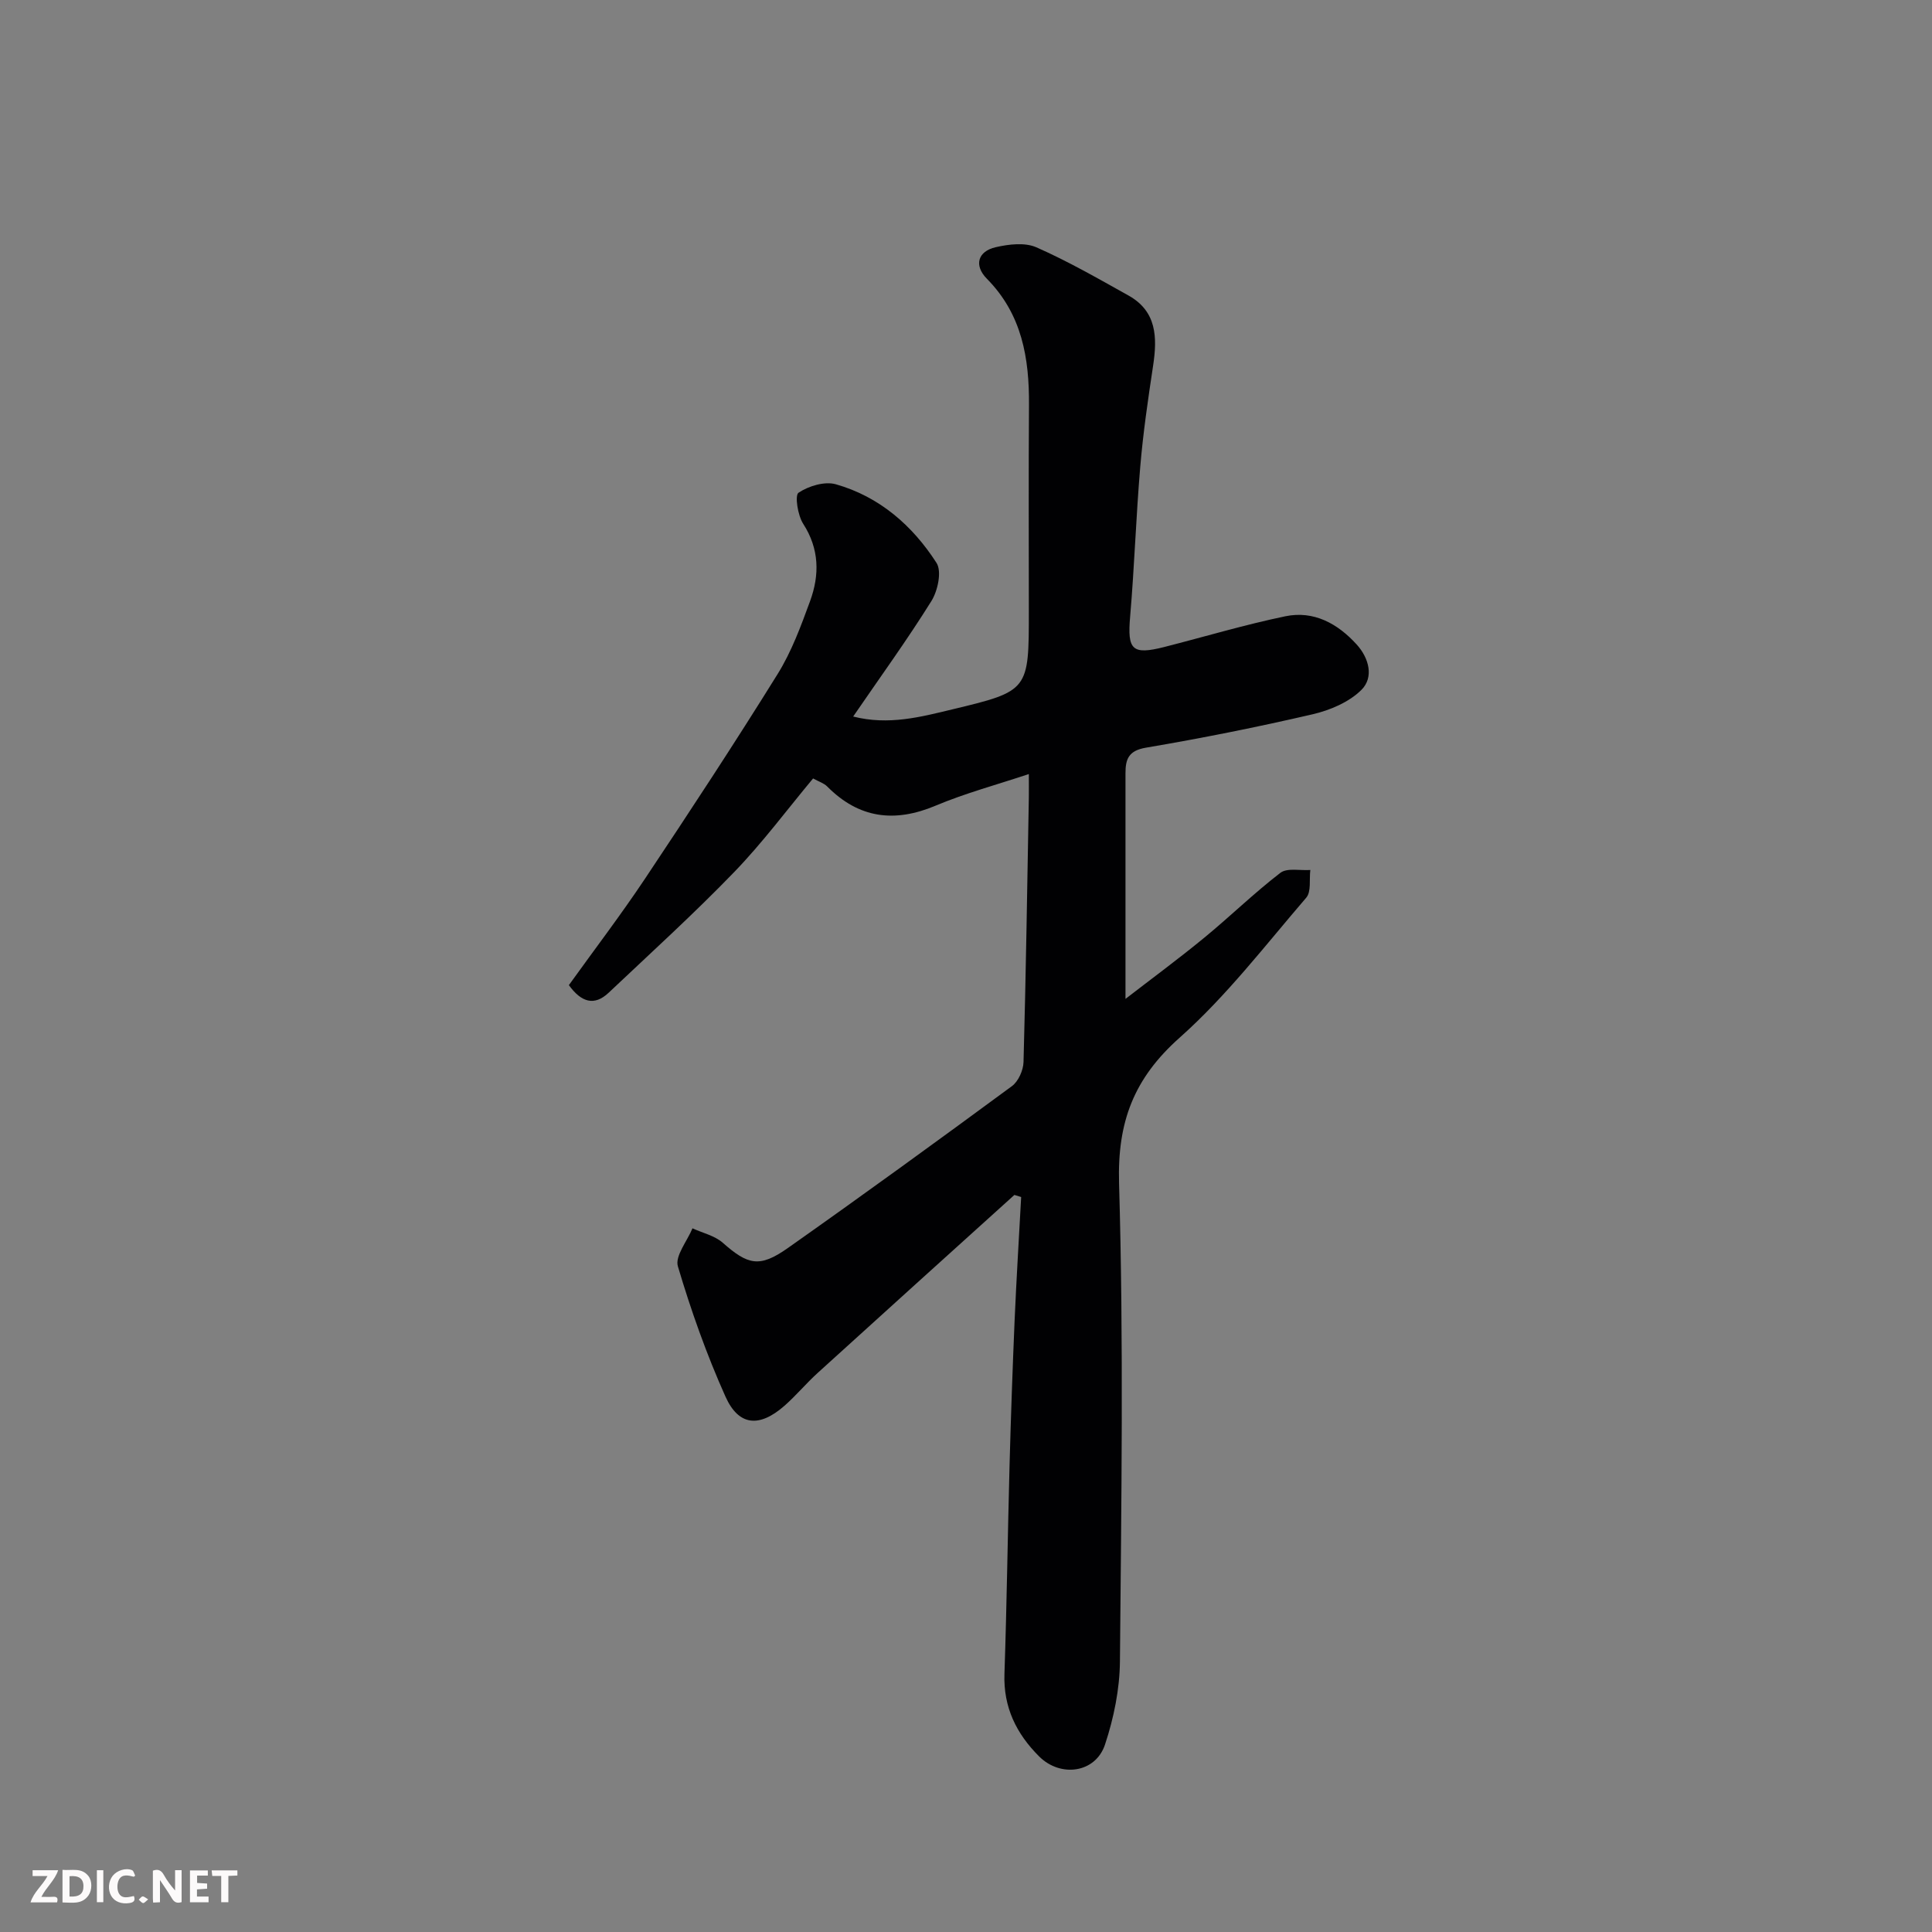 <svg enable-background="new 0 0 400 400" viewBox="0 0 400 400" xmlns="http://www.w3.org/2000/svg"><rect x="0" y="0" width="400" height="400" fill="#808080" stroke="none"/><path d="m210.02 247.4c-13.59 12.28-27.19 24.54-40.74 36.86-2.39 2.17-4.47 4.69-6.9 6.82-5.16 4.51-9.44 4.18-12.18-1.93-3.91-8.72-7.13-17.8-9.85-26.96-.64-2.14 1.93-5.23 3.02-7.88 2.11.97 4.6 1.52 6.27 2.99 5.19 4.58 7.59 5.23 13.42 1.13 15.61-11 31.07-22.24 46.45-33.56 1.33-.98 2.35-3.27 2.4-4.99.5-18.26.77-36.53 1.1-54.79.02-1.33 0-2.66 0-4.83-6.67 2.22-13.16 3.96-19.29 6.54-8.53 3.59-15.89 2.65-22.46-3.97-.66-.67-1.68-.98-2.92-1.66-5.37 6.44-10.45 13.29-16.32 19.37-8.35 8.64-17.26 16.73-26 24.99-2.97 2.8-5.65 2.01-8.24-1.57 5.22-7.27 10.75-14.52 15.8-22.09 9.31-13.97 18.53-28.01 27.39-42.27 2.9-4.65 4.85-9.96 6.75-15.15 1.98-5.42 1.93-10.79-1.43-16.01-1.13-1.75-1.77-5.89-.96-6.43 2.09-1.39 5.4-2.4 7.71-1.75 9.03 2.56 15.89 8.55 20.86 16.29 1.12 1.74.26 5.78-1.07 7.9-4.99 8.01-10.55 15.67-16.19 23.9 7.35 1.87 14.02.08 20.56-1.49 15.85-3.79 15.81-3.94 15.81-20.37 0-14.2-.07-28.39.03-42.59.07-9.75-1.44-18.82-8.71-26.18-2.74-2.78-1.89-5.69 1.82-6.54 2.7-.62 6.04-1.02 8.41.02 6.55 2.88 12.8 6.48 19.06 9.97 5.89 3.28 6 8.69 5.12 14.53-1.05 6.94-2.07 13.9-2.66 20.9-.88 10.35-1.21 20.74-2.1 31.09-.59 6.86.39 7.96 7.09 6.26 8.35-2.13 16.63-4.61 25.06-6.36 5.87-1.21 10.81 1.5 14.75 5.84 2.59 2.85 3.58 6.81 1 9.39-2.55 2.55-6.52 4.23-10.14 5.07-11.42 2.65-22.93 4.95-34.49 6.91-3.61.61-4.23 2.39-4.23 5.28v46.73c5.33-4.12 10.92-8.24 16.29-12.65 5.34-4.38 10.31-9.25 15.78-13.45 1.4-1.07 4.1-.44 6.2-.59-.25 1.95.22 4.5-.85 5.74-8.5 9.88-16.52 20.37-26.2 28.97-9.5 8.45-12.92 17.44-12.55 30.17.96 32.97.47 65.98.18 98.97-.05 5.77-1.27 11.73-3.09 17.22-1.95 5.89-9.19 6.89-13.64 2.46-4.71-4.7-7.42-10.18-7.18-17.09.49-14.43.67-28.87 1.06-43.3.27-9.93.62-19.87 1.04-29.8.37-8.55.9-17.09 1.36-25.63-.46-.15-.93-.29-1.4-.43z" fill="#010103"/><g fill="#fcfafa"><path d="m37.59 393.81c-.92.31-1.52.05-2-.78-.7-1.2-1.52-2.34-2.47-3.78v4.59c-.55.03-.95.05-1.41.07-.03-.37-.06-.64-.06-.91 0-1.91 0-3.81 0-5.7 1.13-.41 1.77-.03 2.29.91.62 1.11 1.38 2.14 2.31 3.19v-4.2h1.35v6.61z"/><path d="m12.94 393.88v-6.75c1.9.19 3.93-.54 5.37 1.29.8 1.01.78 2.88.03 3.97-1.37 1.97-3.4 1.51-5.4 1.49m1.45-1.22c2.04.12 2.92-.58 2.89-2.21-.03-1.51-.98-2.19-2.89-2z"/><path d="m11.81 393.87h-5.49c.68-2.18 2.47-3.48 3.51-5.45h-3.08v-1.21h5.29c-.71 2.13-2.44 3.48-3.47 5.51.86 0 1.63.04 2.39-.01.79-.05 1.14.21.85 1.16"/><path d="m39.33 393.86v-6.61h3.7v1.07h-2.22v1.52c.68.04 1.34.09 2.07.13v1.07c-.72.05-1.38.09-2.1.14v1.48h2.4v1.19h-3.84z"/><path d="m27.71 388.56c-1.15-.3-2.46-.61-3.1.64-.37.73-.41 1.93-.06 2.67.63 1.35 1.99.93 3.17.68.35.94-.01 1.32-.93 1.46-1.62.25-3.05-.27-3.76-1.48-.73-1.24-.6-3.03.31-4.17.88-1.11 2.71-1.7 4-1.16.32.13.44.74.65 1.12-.1.08-.19.16-.28.24"/><path d="m49.15 387.24v1.07c-.59.02-1.17.05-1.87.08v5.44h-1.48v-5.44h-1.85c-.05-.4-.08-.73-.13-1.15z"/><path d="m20.06 387.21h1.33v6.62h-1.33z"/><path d="m30.68 393.25c-.49.38-.8.79-1.05.76-.32-.05-.6-.45-.9-.7.26-.24.51-.64.8-.67.29-.04.62.3 1.15.61"/></g></svg>